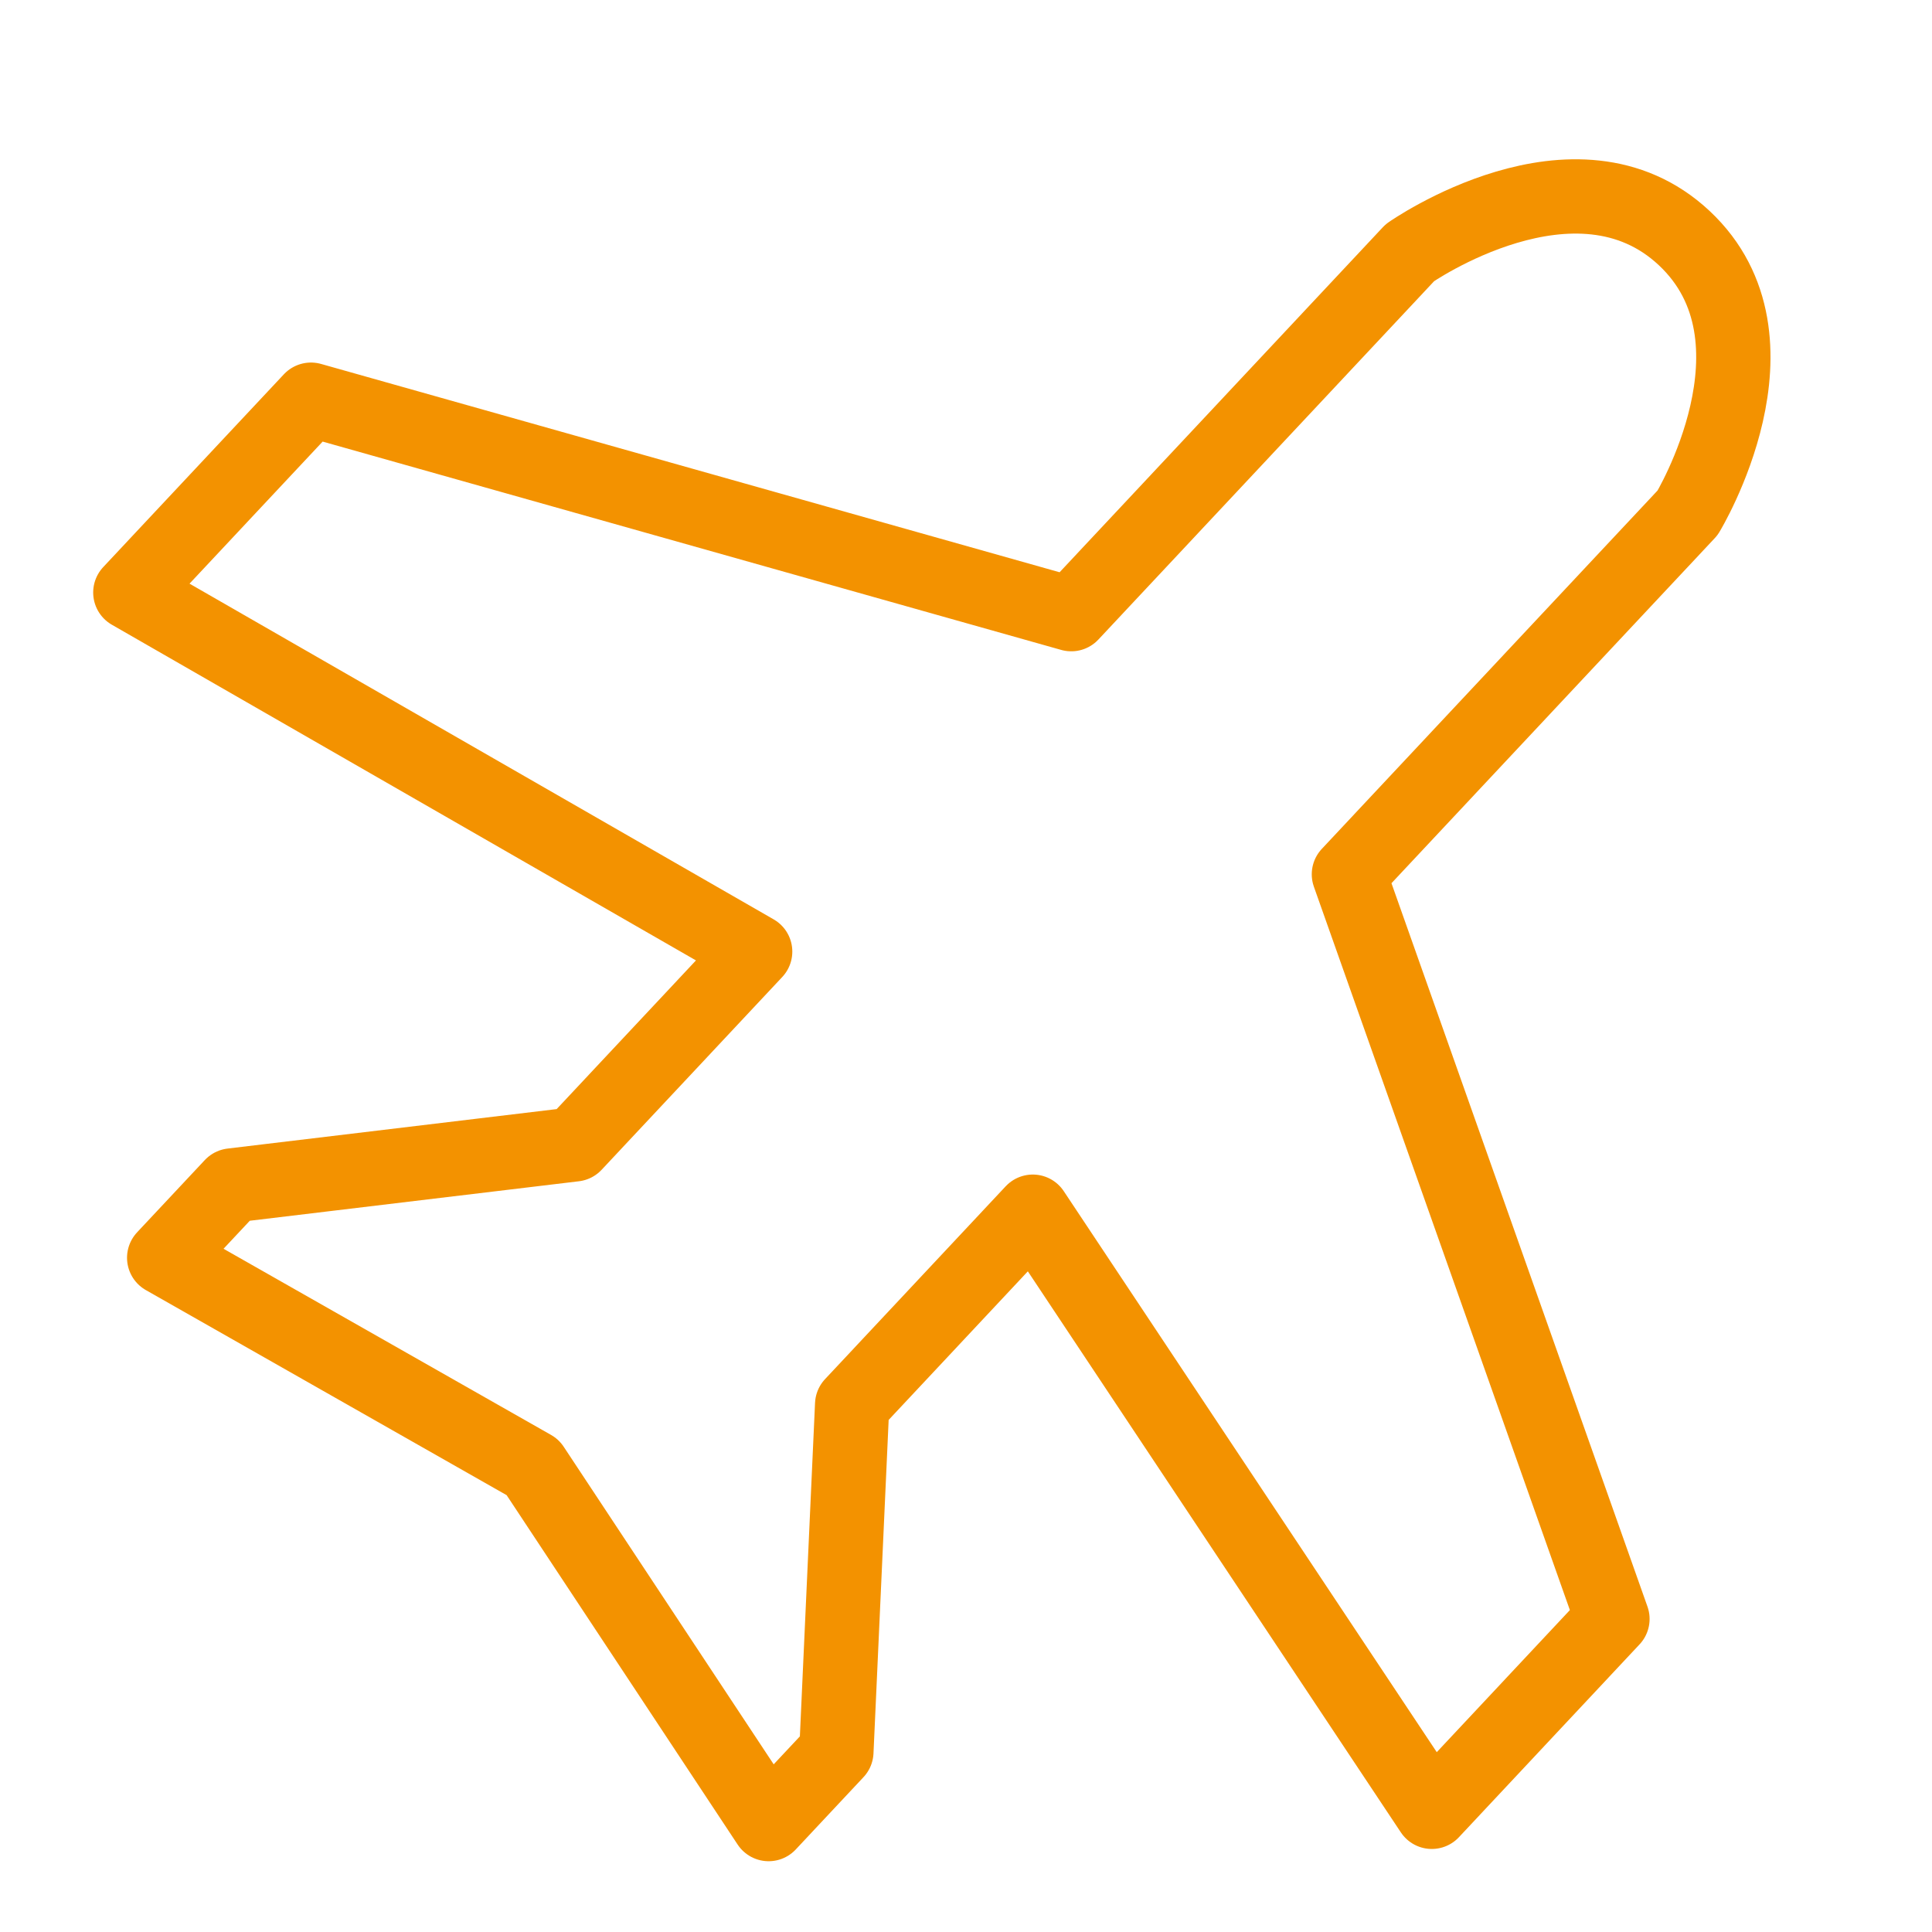<svg width="52" height="52" viewBox="0 0 52 52" fill="none" xmlns="http://www.w3.org/2000/svg">
<g clip-path="url(#clip0)">
<path d="M45.422 13.802C45.422 13.802 48.251 9.144 45.332 6.409C42.413 3.674 37.949 6.8 37.949 6.8L28.833 16.53L8.37 10.758L3.508 15.947L20.325 25.612L15.463 30.801L6.242 31.907L4.419 33.853L14.338 39.491L20.688 49.095L22.511 47.149L22.936 37.803L27.798 32.613L38.537 48.765L43.399 43.575L36.306 23.532L45.422 13.802Z" stroke="#F39200" stroke-width="2" stroke-linejoin="round"/>
</g>
<defs>
<clipPath id="clip0">
<rect width="52" height="52" fill="white"/>
</clipPath>
</defs>
</svg>